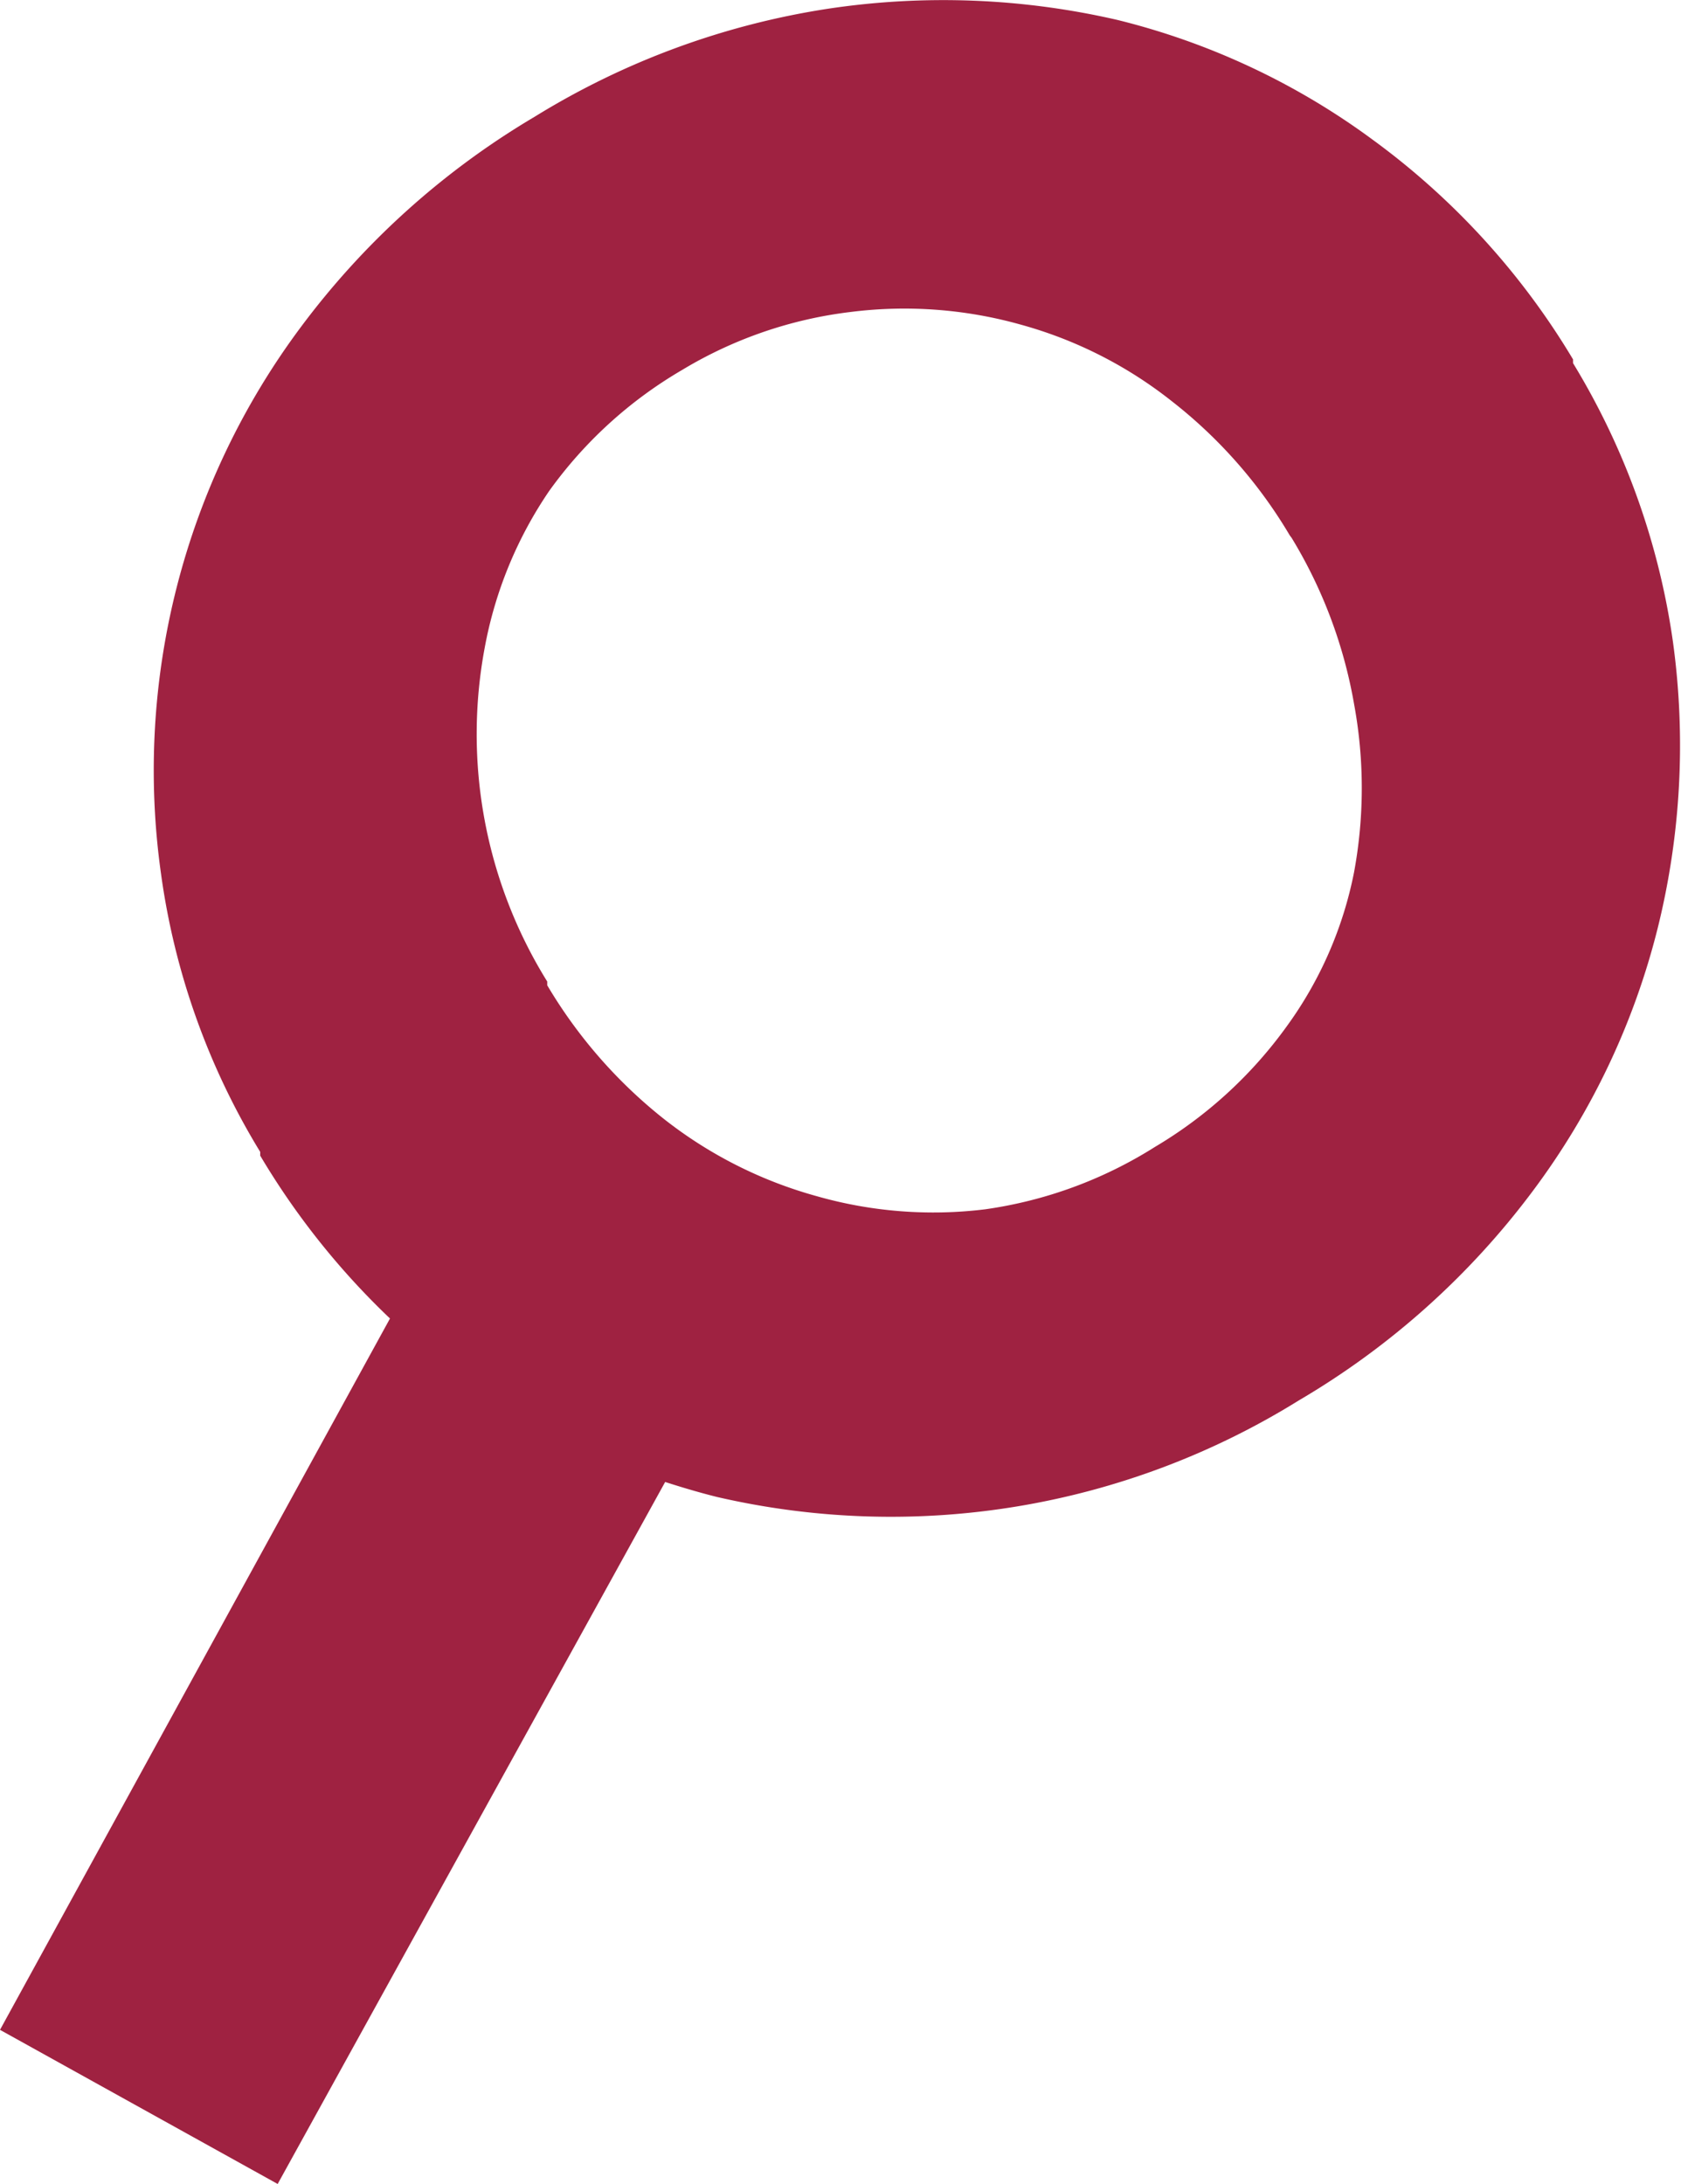 <svg xmlns="http://www.w3.org/2000/svg" viewBox="0 0 26.94 35"><defs><style>.cls-1{fill:#9f2241;}</style></defs><g id="Capa_2" data-name="Capa 2"><g id="ICONOS"><path class="cls-1" d="M22,2.24A11.54,11.54,0,0,0,17.91.32,12.41,12.41,0,0,0,13.27.14a12.57,12.57,0,0,0-4.7,1.73A12.79,12.79,0,0,0,4.83,5.23,11.88,11.88,0,0,0,2.58,14a11.56,11.56,0,0,0,1.59,4.46l0,.06a12.19,12.19,0,0,0,2.08,2.61L0,32.53,4.45,35l6.21-11.25c.28.09.55.17.83.24a12.39,12.39,0,0,0,9.33-1.55,12.7,12.7,0,0,0,3.75-3.36,11.8,11.8,0,0,0,2-4.22,12.16,12.16,0,0,0,.24-4.58,11.75,11.75,0,0,0-1.6-4.46l0-.06A11.94,11.94,0,0,0,22,2.24ZM20.7,8.62a7.63,7.63,0,0,1,1,2.66,7.41,7.41,0,0,1,0,2.7,6.25,6.25,0,0,1-1.08,2.47,7,7,0,0,1-2.11,1.93,6.9,6.9,0,0,1-2.72,1,6.81,6.81,0,0,1-2.7-.21,6.94,6.94,0,0,1-2.44-1.23,7.81,7.81,0,0,1-1.88-2.15l0-.06a7.52,7.52,0,0,1-1-5.36A6.57,6.57,0,0,1,8.8,7.87a6.9,6.9,0,0,1,2.13-1.94A6.79,6.79,0,0,1,13.63,5a6.89,6.89,0,0,1,2.72.2,6.81,6.81,0,0,1,2.43,1.23,7.69,7.69,0,0,1,1.89,2.15Z"/></g></g></svg>